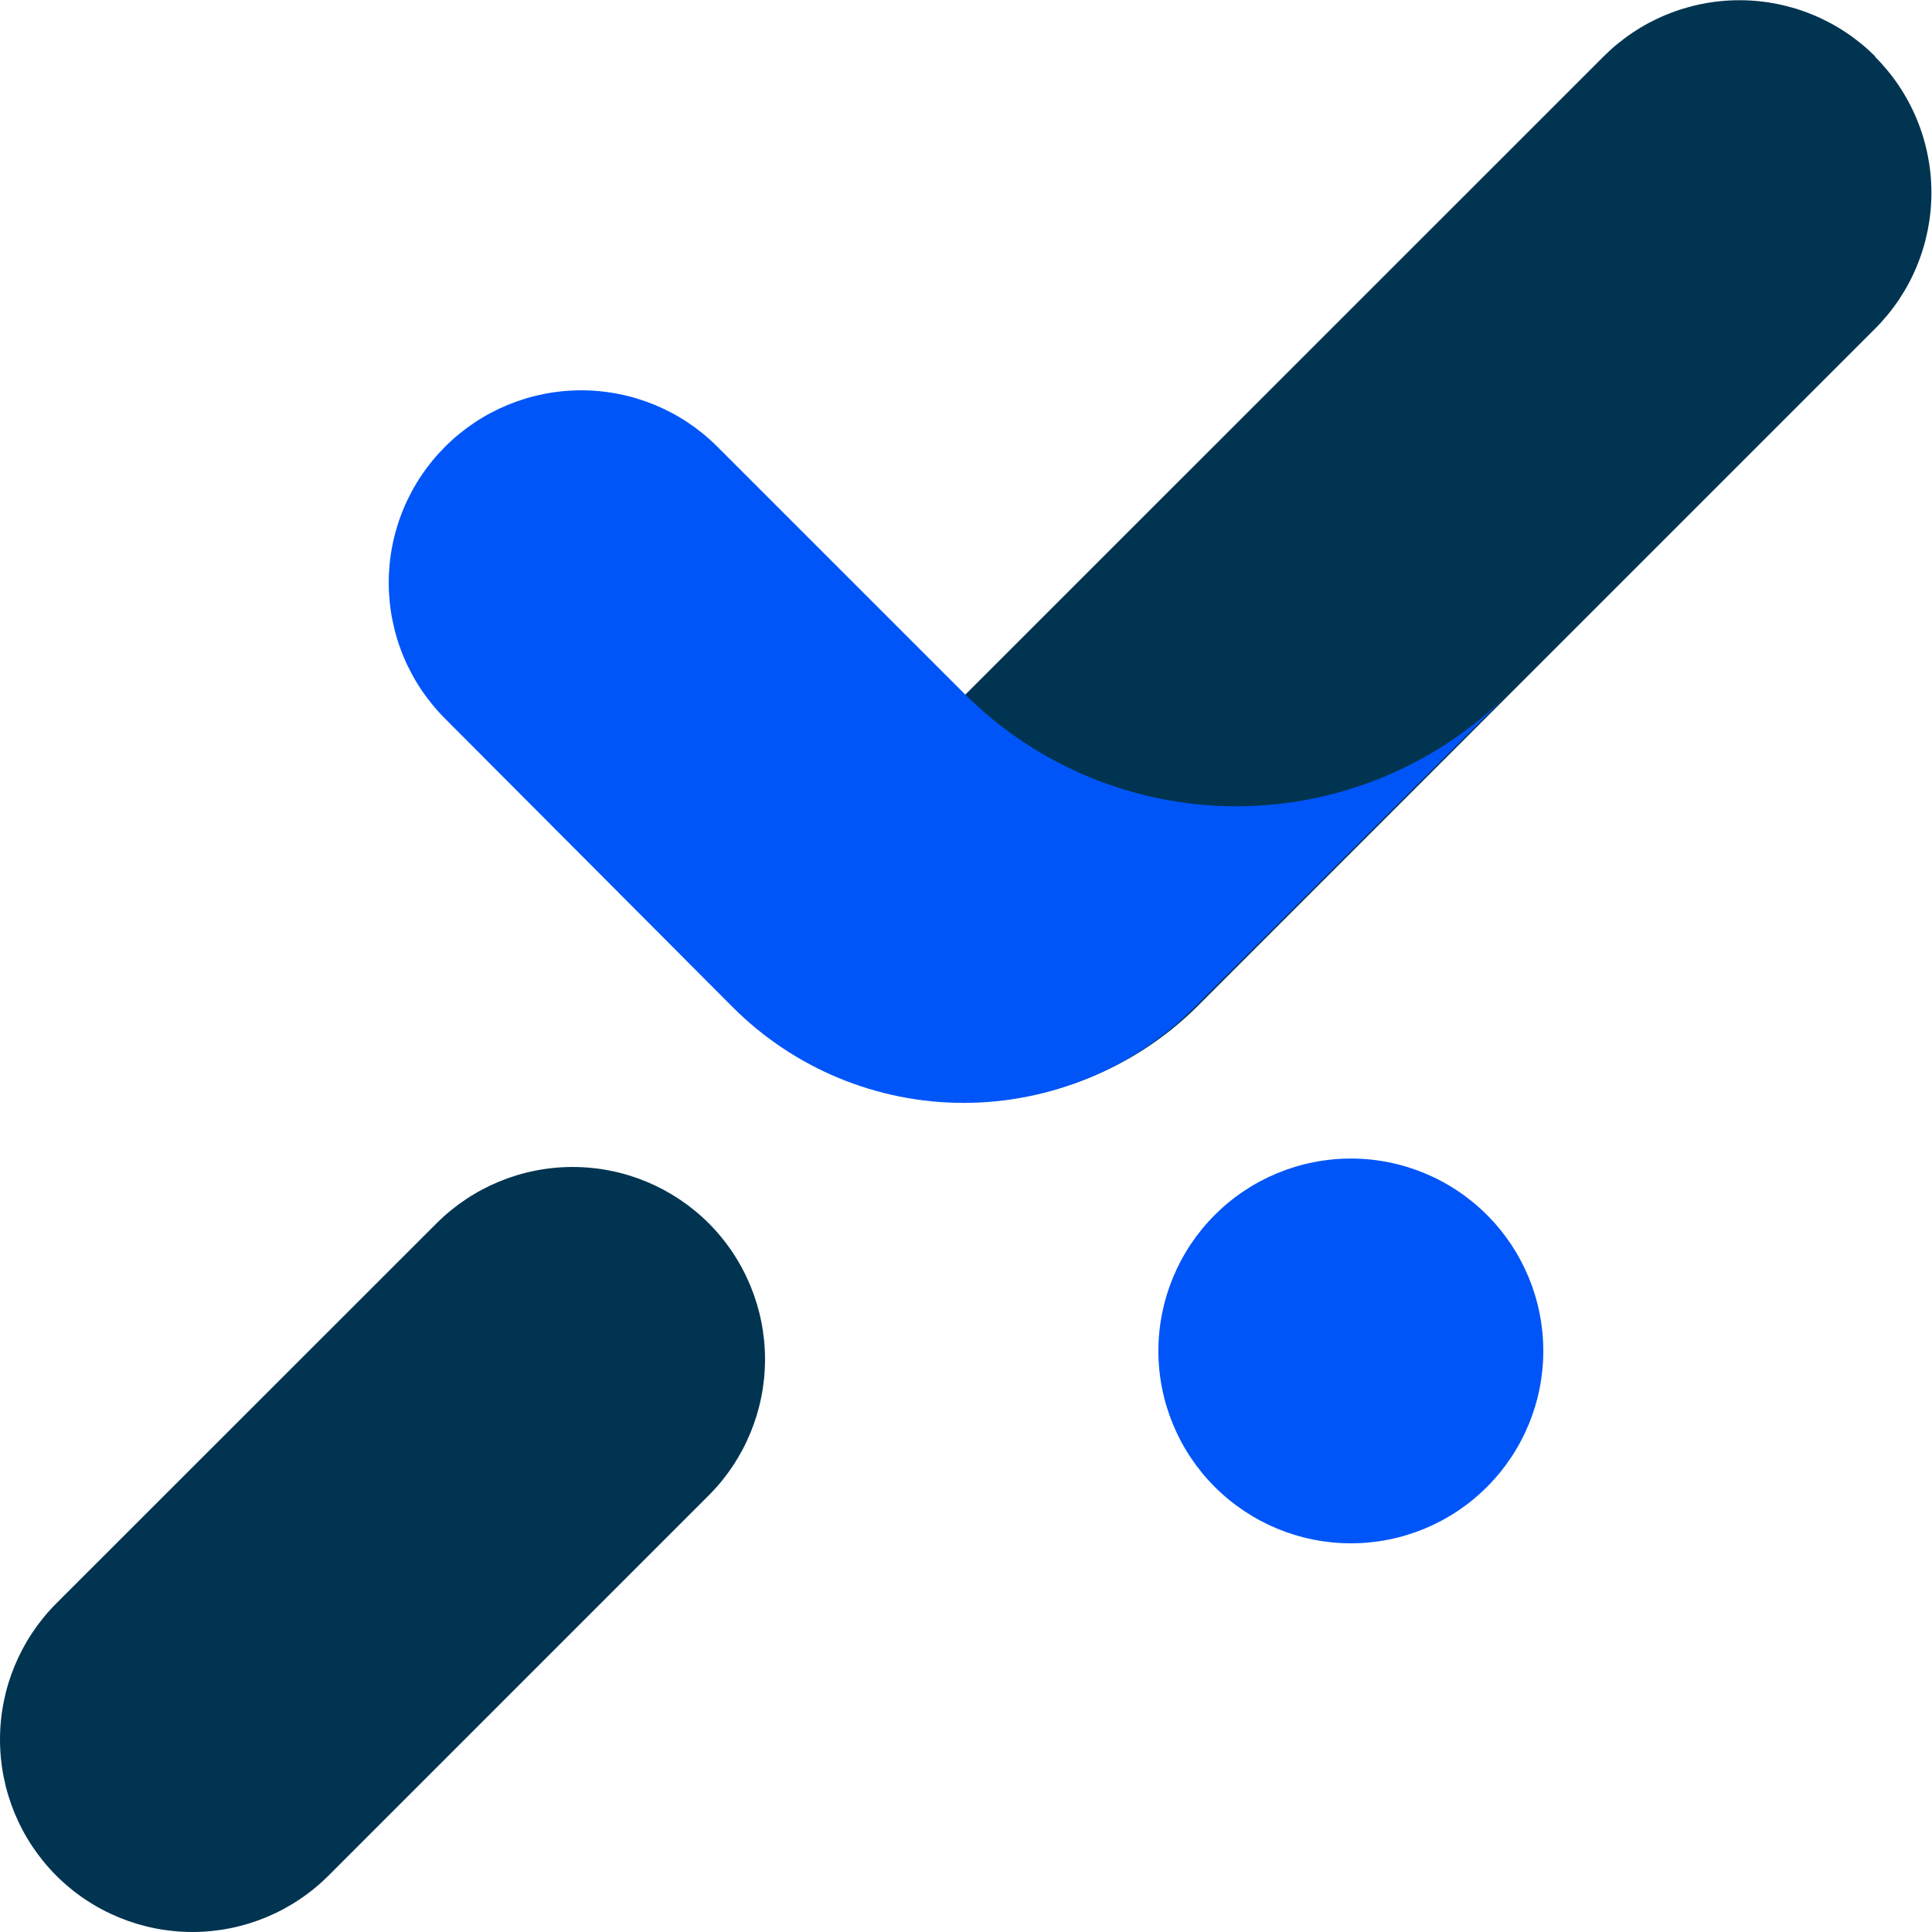 <svg width="122" height="122" viewBox="0 0 122 122" fill="none" xmlns="http://www.w3.org/2000/svg">
<g clip-path="url(#clip0_267_1269)">
<path d="M97.455 85.308C97.455 88.529 96.175 91.619 93.897 93.897C91.619 96.176 88.529 97.456 85.307 97.456C82.084 97.456 78.993 96.176 76.713 93.898C74.433 91.62 73.151 88.53 73.148 85.308C73.151 82.085 74.433 78.995 76.713 76.717C78.993 74.439 82.084 73.159 85.307 73.159C88.529 73.159 91.619 74.439 93.897 76.718C96.175 78.996 97.455 82.086 97.455 85.308Z" fill="#0055F9"/>
<path d="M27.57 77.246L3.556 101.249C1.279 103.531 0 106.623 0 109.846C0 113.07 1.279 116.162 3.556 118.444C5.836 120.72 8.926 121.999 12.148 121.999C15.37 121.999 18.46 120.72 20.74 118.444L44.754 94.43C47.03 92.15 48.309 89.06 48.309 85.838C48.309 82.616 47.03 79.526 44.754 77.246C42.474 74.97 39.384 73.691 36.162 73.691C32.94 73.691 29.85 74.97 27.57 77.246Z" fill="#003451"/>
<path d="M118.432 3.579C117.305 2.449 115.966 1.553 114.491 0.941C113.017 0.329 111.437 0.014 109.841 0.014C108.244 0.014 106.664 0.329 105.19 0.941C103.715 1.553 102.376 2.449 101.249 3.579L43.805 61.011L46.3 63.506C50.195 67.395 55.474 69.579 60.977 69.579C66.481 69.579 71.76 67.395 75.654 63.506L118.398 20.762C119.528 19.635 120.425 18.296 121.036 16.822C121.648 15.347 121.963 13.767 121.963 12.171C121.963 10.575 121.648 8.994 121.036 7.52C120.425 6.045 119.528 4.706 118.398 3.579" fill="#003451"/>
<path d="M80.148 58.9L95.254 43.794C92.998 46.051 90.319 47.842 87.37 49.063C84.422 50.285 81.262 50.914 78.07 50.914C74.879 50.914 71.719 50.285 68.77 49.063C65.822 47.842 63.143 46.051 60.887 43.794L45.295 28.203C43.016 25.926 39.926 24.647 36.704 24.647C33.482 24.647 30.392 25.926 28.112 28.203C26.982 29.33 26.086 30.669 25.474 32.143C24.862 33.618 24.548 35.198 24.548 36.794C24.548 38.39 24.862 39.971 25.474 41.445C26.086 42.919 26.982 44.258 28.112 45.386L46.278 63.608C50.144 67.473 55.387 69.644 60.853 69.644C66.32 69.644 71.563 67.473 75.429 63.608L80.148 58.9Z" fill="#0055F9"/>
</g>
<defs>
<clipPath id="clip0_267_1269">
<rect width="122" height="122" fill="white"/>
</clipPath>
</defs>
</svg>
